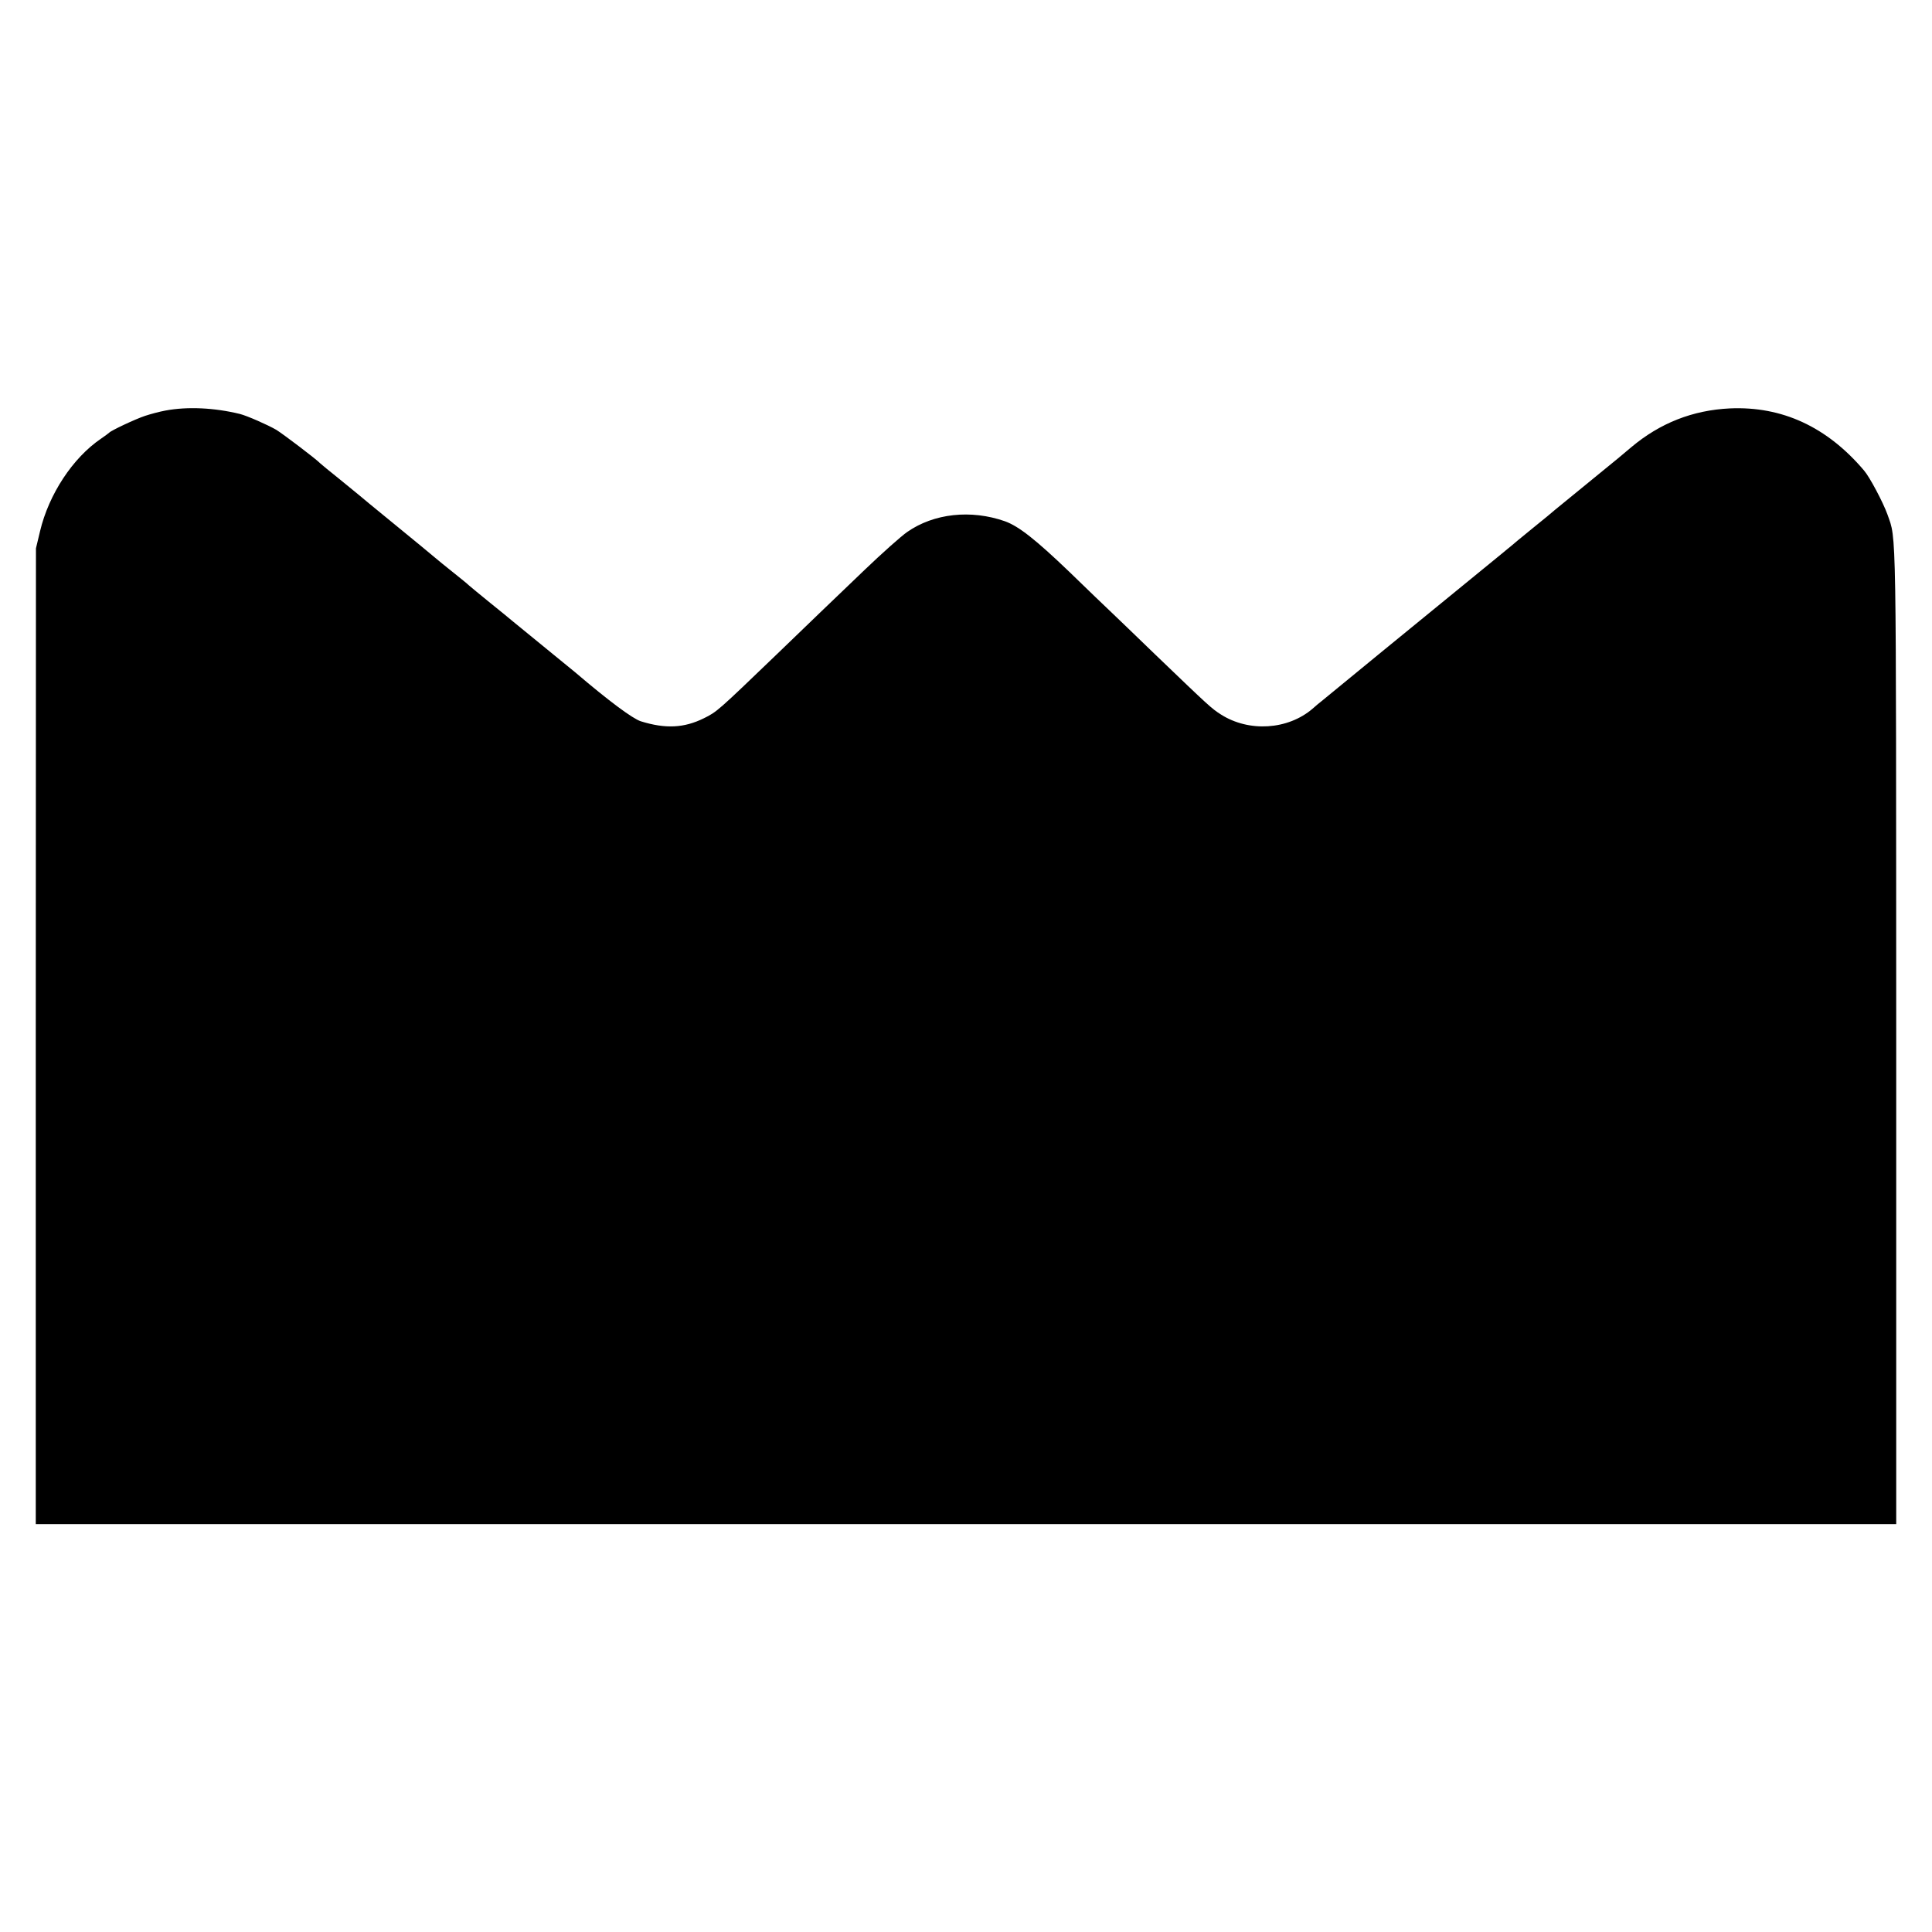 <?xml version="1.0" standalone="no"?>
<!DOCTYPE svg PUBLIC "-//W3C//DTD SVG 20010904//EN"
 "http://www.w3.org/TR/2001/REC-SVG-20010904/DTD/svg10.dtd">
<svg version="1.0" xmlns="http://www.w3.org/2000/svg"
 width="1080pt" height="1080pt" viewBox="0 0 1080 1080"
 preserveAspectRatio="xMidYMid meet">
<g transform="translate(0,1080) scale(0.1,-0.1)"
fill="#000000" stroke="none">
<path d="M925 8505 c-33 -6 -85 -20 -115 -30 -54 -18 -190 -82 -200 -94 -3 -3
-23 -18 -45 -33 -158 -107 -292 -311 -341 -517 l-23 -96 -1 -2727 0 -2728
5200 0 5200 0 0 2723 c-1 2917 2 2775 -49 2921 -24 67 -99 209 -131 246 -207
244 -458 360 -750 347 -208 -10 -390 -82 -550 -216 -30 -25 -63 -53 -75 -63
-91 -74 -334 -273 -350 -286 -11 -10 -69 -58 -130 -107 -60 -49 -115 -94 -121
-100 -7 -5 -29 -24 -50 -41 -47 -38 -275 -225 -684 -559 -168 -138 -313 -257
-323 -265 -11 -8 -33 -27 -50 -42 -138 -118 -355 -132 -512 -32 -53 34 -63 43
-366 334 -105 102 -215 207 -243 234 -28 26 -136 130 -239 230 -189 181 -282
254 -359 282 -191 67 -398 44 -547 -60 -33 -23 -140 -118 -238 -212 -98 -94
-206 -198 -240 -230 -34 -33 -145 -140 -248 -239 -333 -320 -337 -324 -410
-360 -111 -55 -215 -60 -353 -17 -46 15 -177 112 -367 274 -11 9 -90 74 -175
143 -85 70 -164 134 -175 143 -11 10 -67 55 -125 102 -58 47 -111 91 -119 98
-8 8 -46 39 -85 70 -39 31 -87 70 -107 87 -51 43 -66 55 -249 205 -91 74 -167
137 -170 140 -3 3 -52 43 -110 90 -58 46 -107 87 -110 90 -19 21 -205 162
-245 187 -46 27 -164 79 -204 89 -143 35 -294 42 -416 19z"/>
</g>
</svg>

